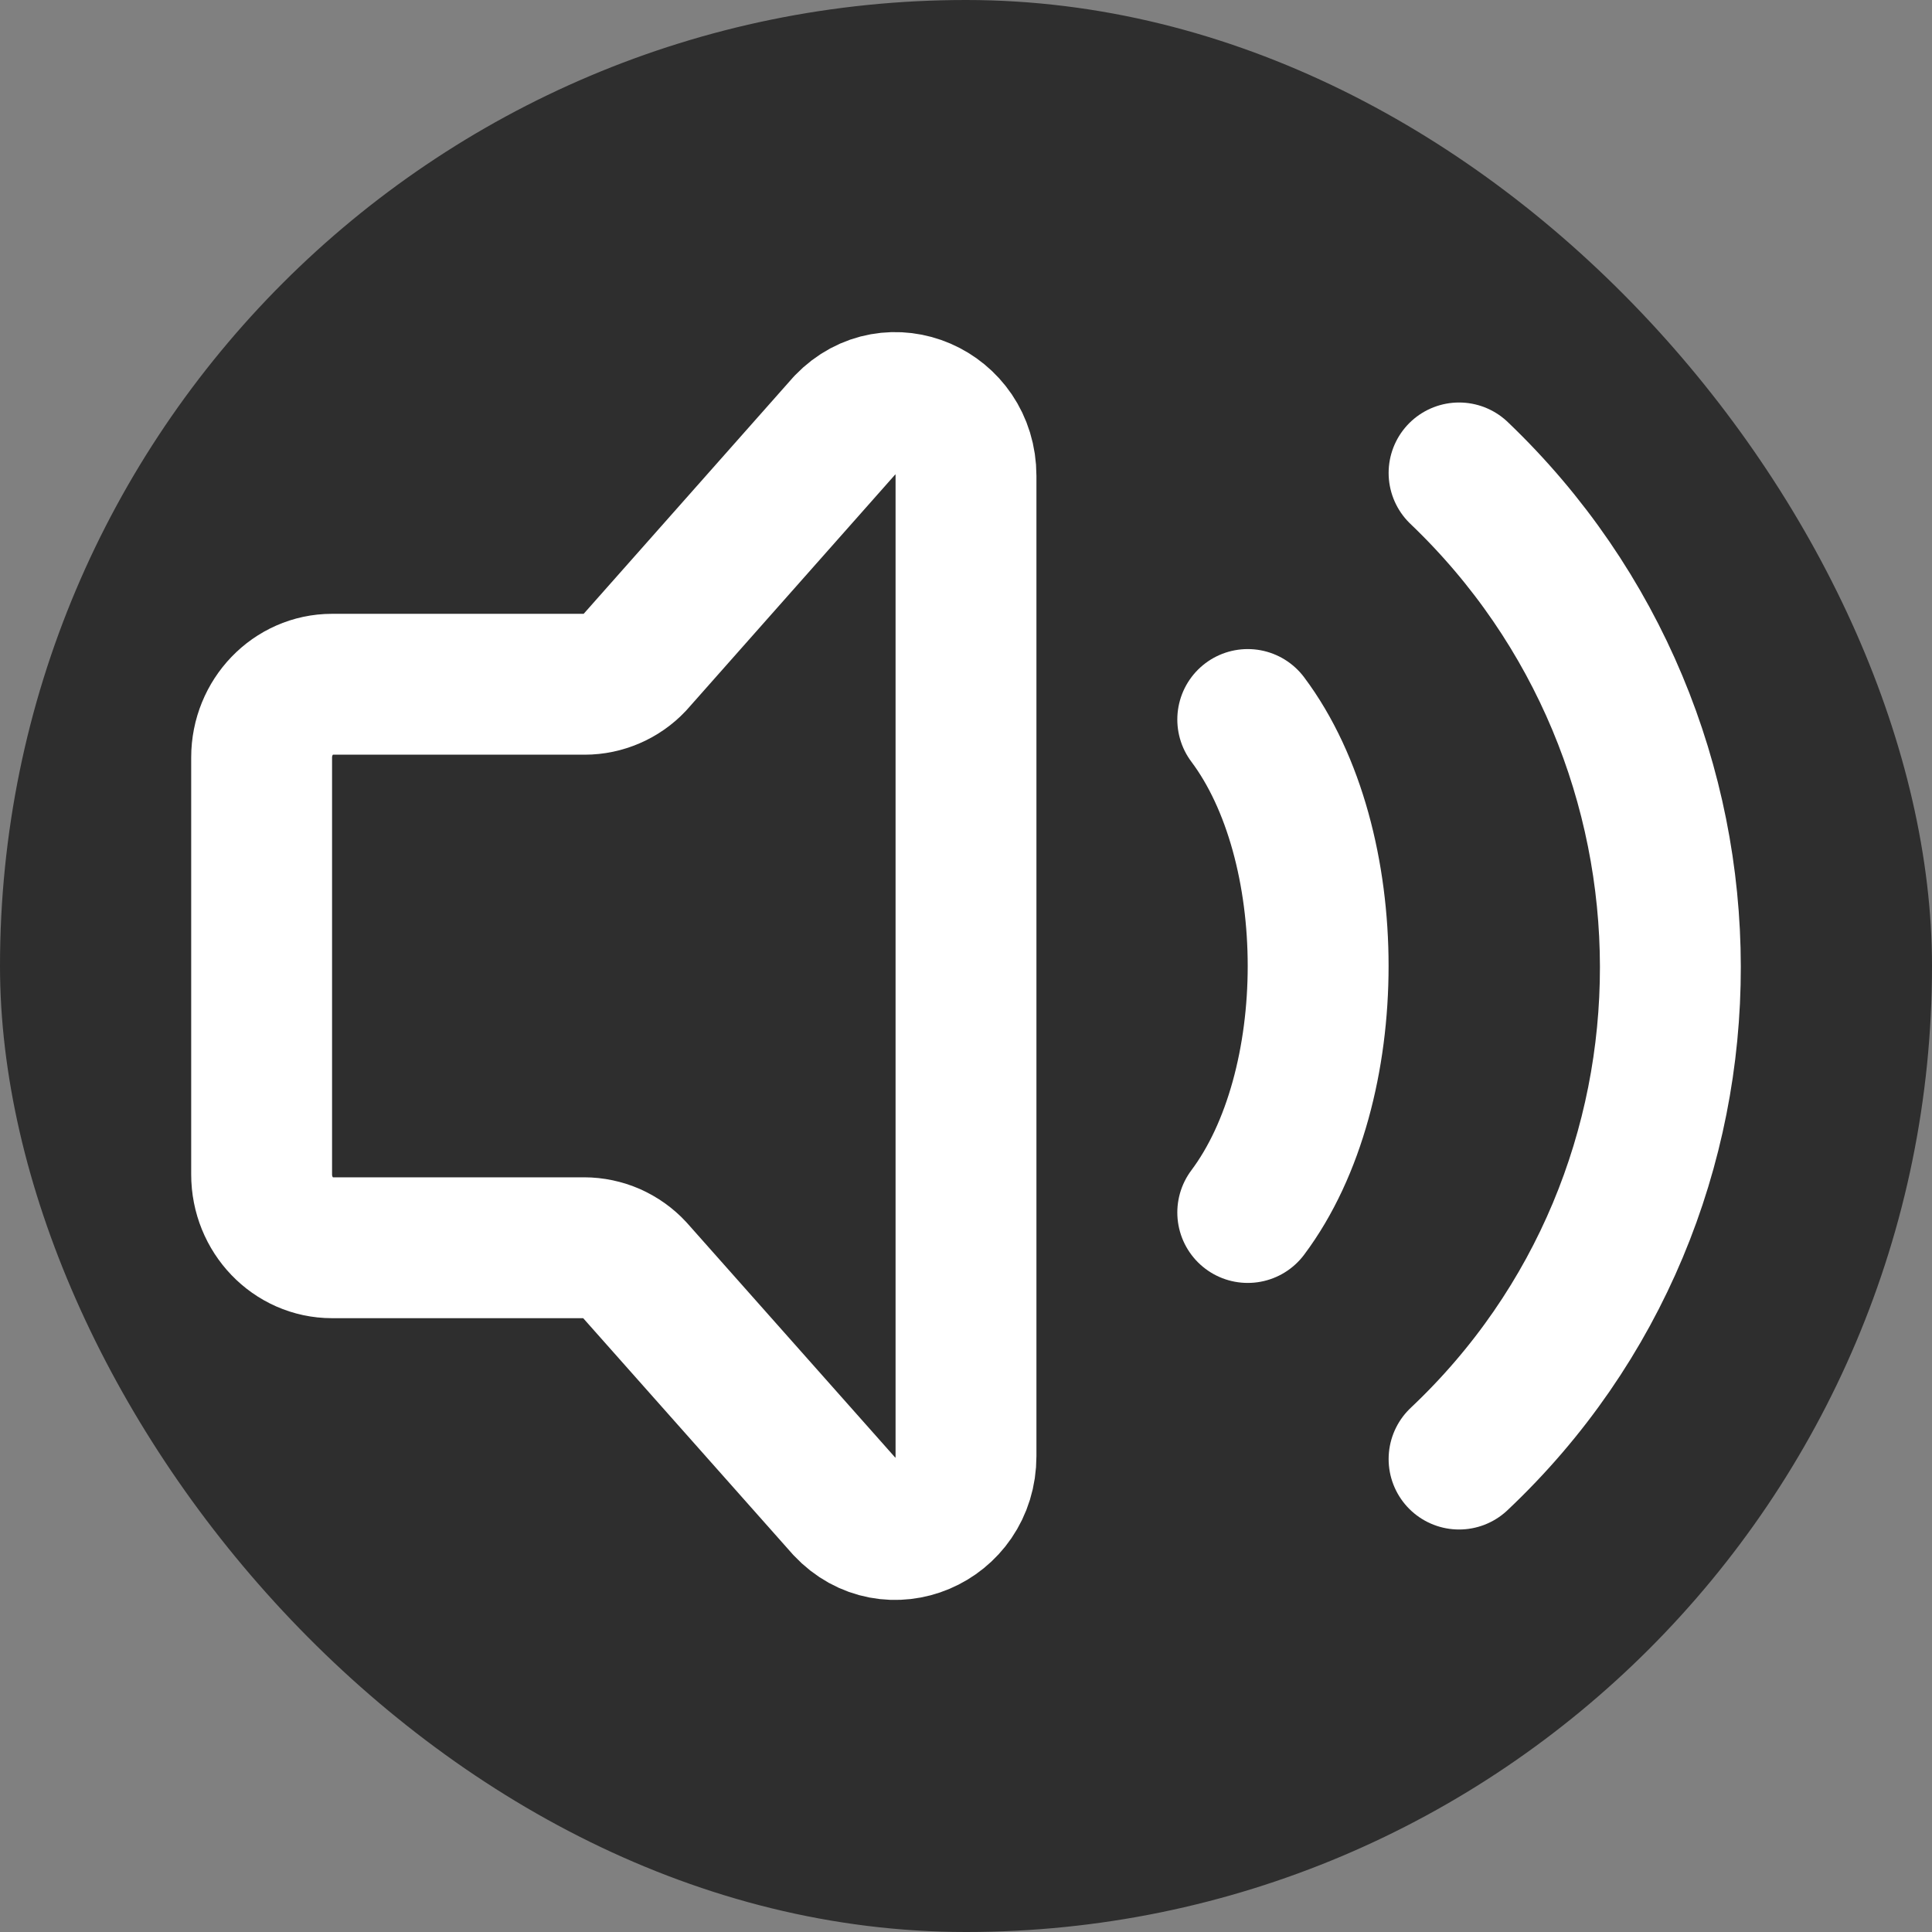 <?xml version="1.0" encoding="UTF-8"?> <svg xmlns="http://www.w3.org/2000/svg" width="24" height="24" viewBox="0 0 24 24" fill="none"><rect x="0" y="0" width="24" height="24" fill="#808080" stroke="none"/> <rect width="24" height="24" rx="12" fill="#2E2E2E"></rect> <path d="M3.25 14.589V9.41C3.25 8.908 3.642 8.5 4.125 8.5H7.263C7.379 8.5 7.493 8.476 7.599 8.43C7.706 8.384 7.802 8.317 7.881 8.233L10.506 5.269C11.058 4.695 12 5.102 12 5.913V18.087C12 18.905 11.046 19.308 10.498 18.723L7.882 15.775C7.802 15.688 7.705 15.62 7.598 15.572C7.49 15.525 7.373 15.5 7.256 15.5H4.125C3.642 15.5 3.25 15.092 3.25 14.589Z" stroke="white" stroke-width="1.75" stroke-linecap="round" stroke-linejoin="round"></path> <path d="M15.5 8.938C16.666 10.493 16.666 13.507 15.5 15.062" stroke="white" stroke-width="1.75" stroke-linecap="round" stroke-linejoin="round"></path> <path d="M18.125 5.875C21.614 9.207 21.636 14.815 18.125 18.125" stroke="white" stroke-width="1.75" stroke-linecap="round" stroke-linejoin="round"></path> </svg> 
